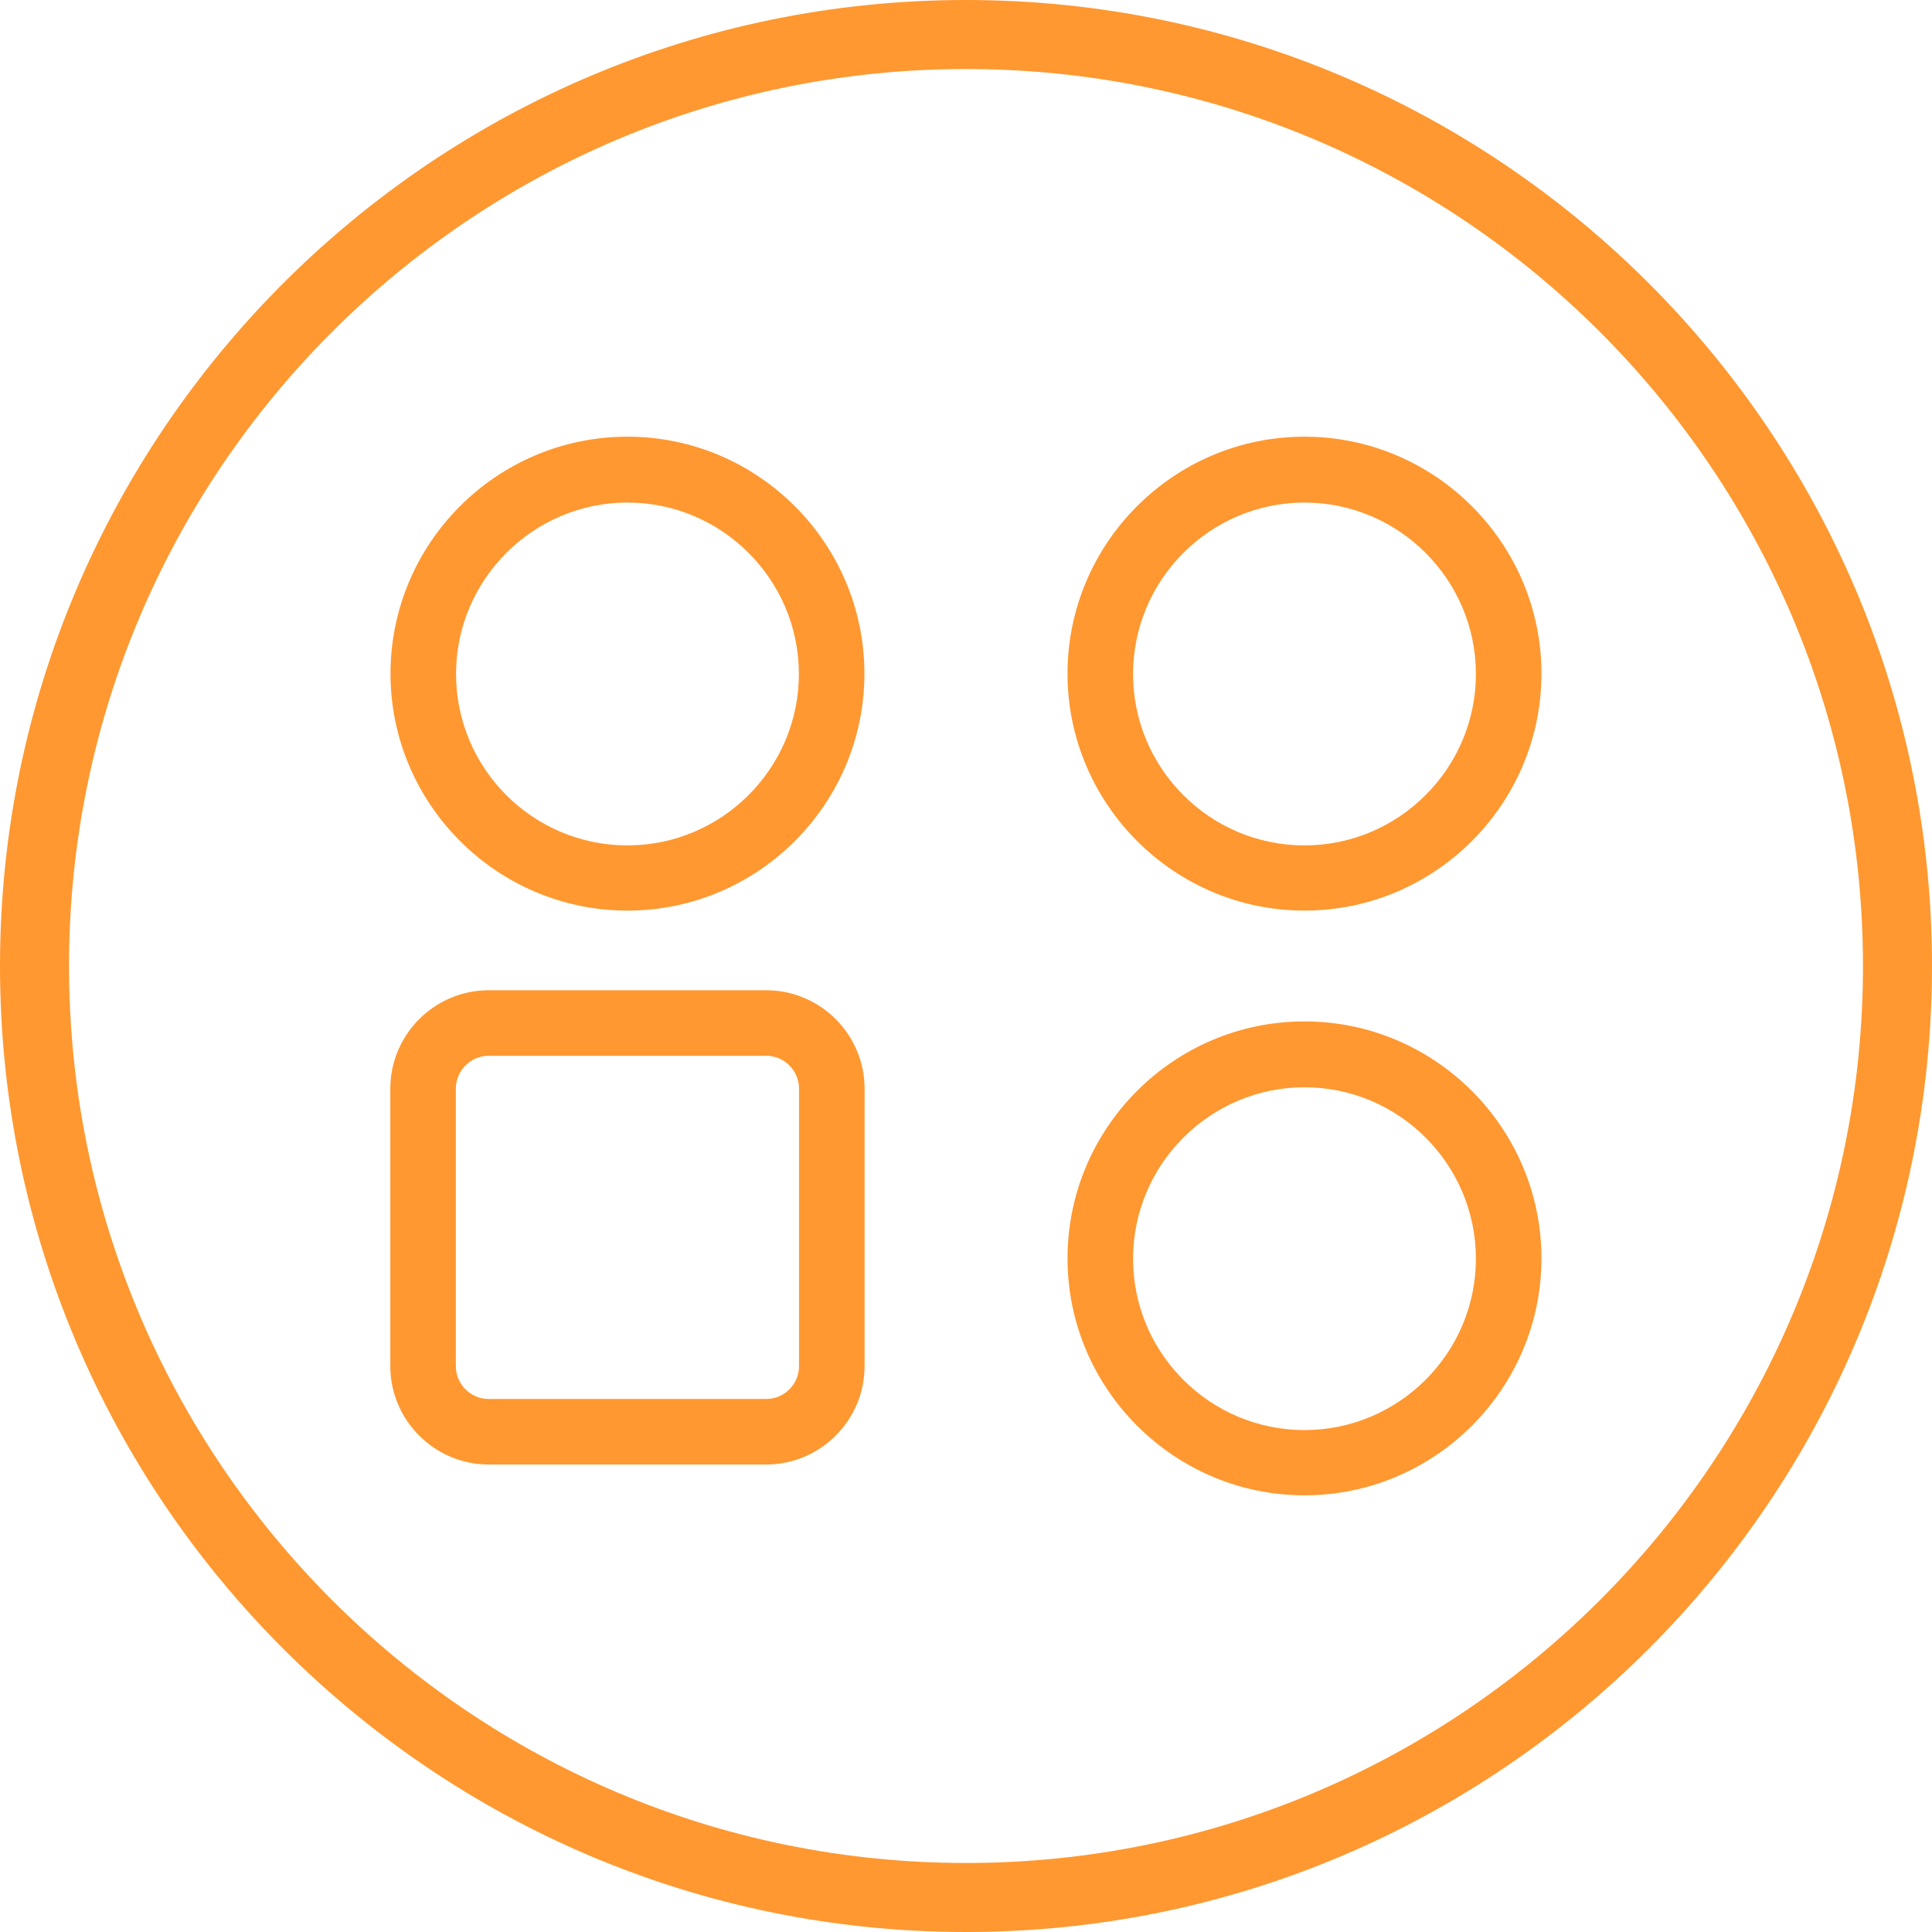 <svg width="40" height="40" viewBox="0 0 40 40" fill="none" xmlns="http://www.w3.org/2000/svg">
<g clip-path="url(#clip0_1_1032)">
<path d="M12.991 9.041C10.283 9.041 8.085 11.246 8.085 13.947C8.085 16.648 10.29 18.853 12.991 18.853C15.692 18.853 17.897 16.648 17.897 13.947C17.897 11.246 15.692 9.041 12.991 9.041ZM12.991 17.503C11.03 17.503 9.442 15.908 9.442 13.954C9.442 12 11.037 10.405 12.991 10.405C14.945 10.405 16.54 12 16.54 13.954C16.54 15.908 14.945 17.503 12.991 17.503Z" fill="#FF9830"/>
<path d="M27.008 9.041C24.301 9.041 22.102 11.246 22.102 13.947C22.102 16.648 24.308 18.853 27.008 18.853C29.709 18.853 31.914 16.648 31.914 13.947C31.914 11.246 29.709 9.041 27.008 9.041ZM27.008 17.503C25.047 17.503 23.459 15.908 23.459 13.954C23.459 12 25.054 10.405 27.008 10.405C28.962 10.405 30.557 12 30.557 13.954C30.557 15.908 28.962 17.503 27.008 17.503Z" fill="#FF9830"/>
<path d="M27.008 21.147C24.301 21.147 22.102 23.352 22.102 26.053C22.102 28.753 24.308 30.959 27.008 30.959C29.709 30.959 31.914 28.753 31.914 26.053C31.914 23.352 29.709 21.147 27.008 21.147ZM27.008 29.608C25.047 29.608 23.459 28.014 23.459 26.06C23.459 24.105 25.054 22.511 27.008 22.511C28.962 22.511 30.557 24.105 30.557 26.06C30.557 28.014 28.962 29.608 27.008 29.608Z" fill="#FF9830"/>
<path d="M15.864 20.502H10.117C8.997 20.502 8.081 21.418 8.081 22.538V28.285C8.081 29.405 8.997 30.321 10.117 30.321H15.864C16.984 30.321 17.9 29.405 17.9 28.285V22.538C17.9 21.418 16.984 20.502 15.864 20.502ZM16.543 28.285C16.543 28.659 16.237 28.964 15.864 28.964H10.117C9.743 28.964 9.438 28.659 9.438 28.285V22.538C9.438 22.165 9.743 21.859 10.117 21.859H15.864C16.237 21.859 16.543 22.165 16.543 22.538V28.285Z" fill="#FF9830"/>
<path d="M20 0C8.971 0 0 8.971 0 20C0 31.029 8.971 40 20 40C31.029 40 40 31.029 40 20C40 8.971 31.029 0 20 0ZM20 38.571C9.757 38.571 1.429 30.243 1.429 20C1.429 9.757 9.757 1.429 20 1.429C30.243 1.429 38.571 9.757 38.571 20C38.571 30.243 30.243 38.571 20 38.571Z" fill="#FF9830"/>
</g>
<defs>
<clipPath id="clip0_1_1032">
<rect width="40" height="40" fill="white"/>
</clipPath>
</defs>
</svg>
